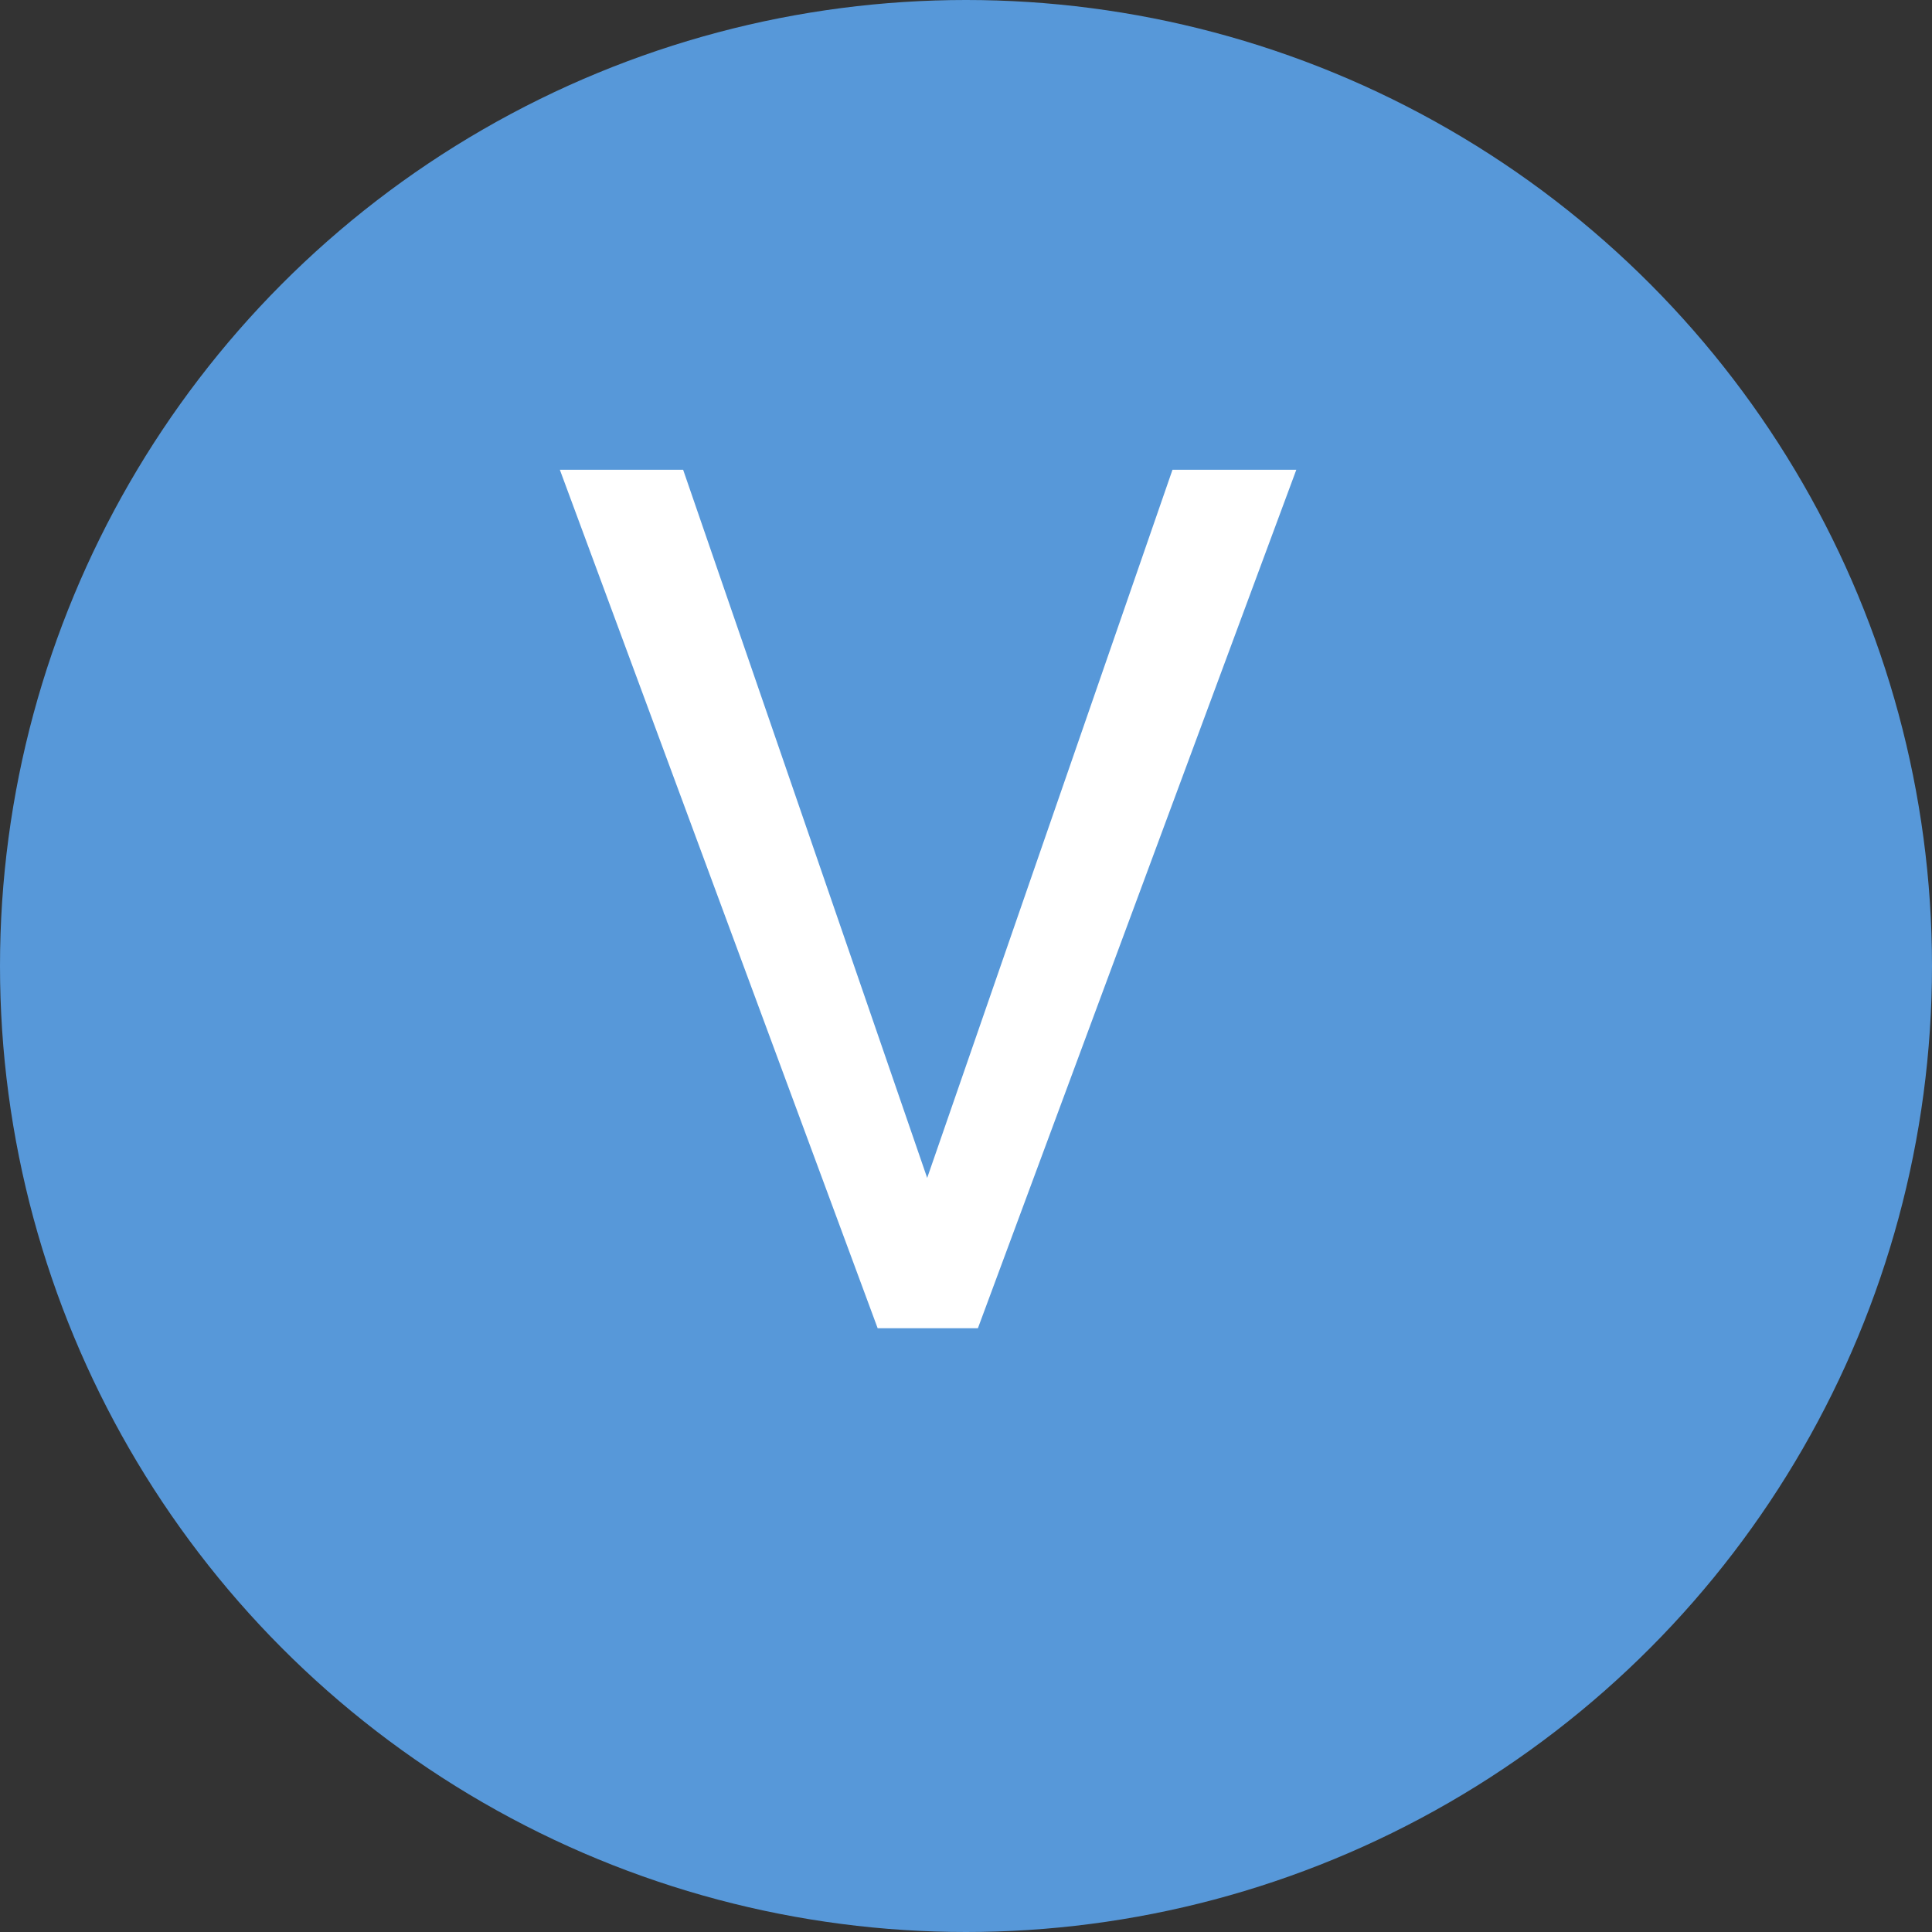 <?xml version="1.0" encoding="UTF-8"?> <svg xmlns="http://www.w3.org/2000/svg" width="32" height="32" viewBox="0 0 32 32" fill="none"><rect x="0" y="0" width="32" height="32" fill="#333333" stroke="none"/> <circle cx="16" cy="16" r="16" fill="#5798D9"></circle> <path d="M15.357 19.51L19.42 7.781H21.471L16.197 22H14.537L9.273 7.781H11.315L15.357 19.51Z" fill="white"></path> </svg> 